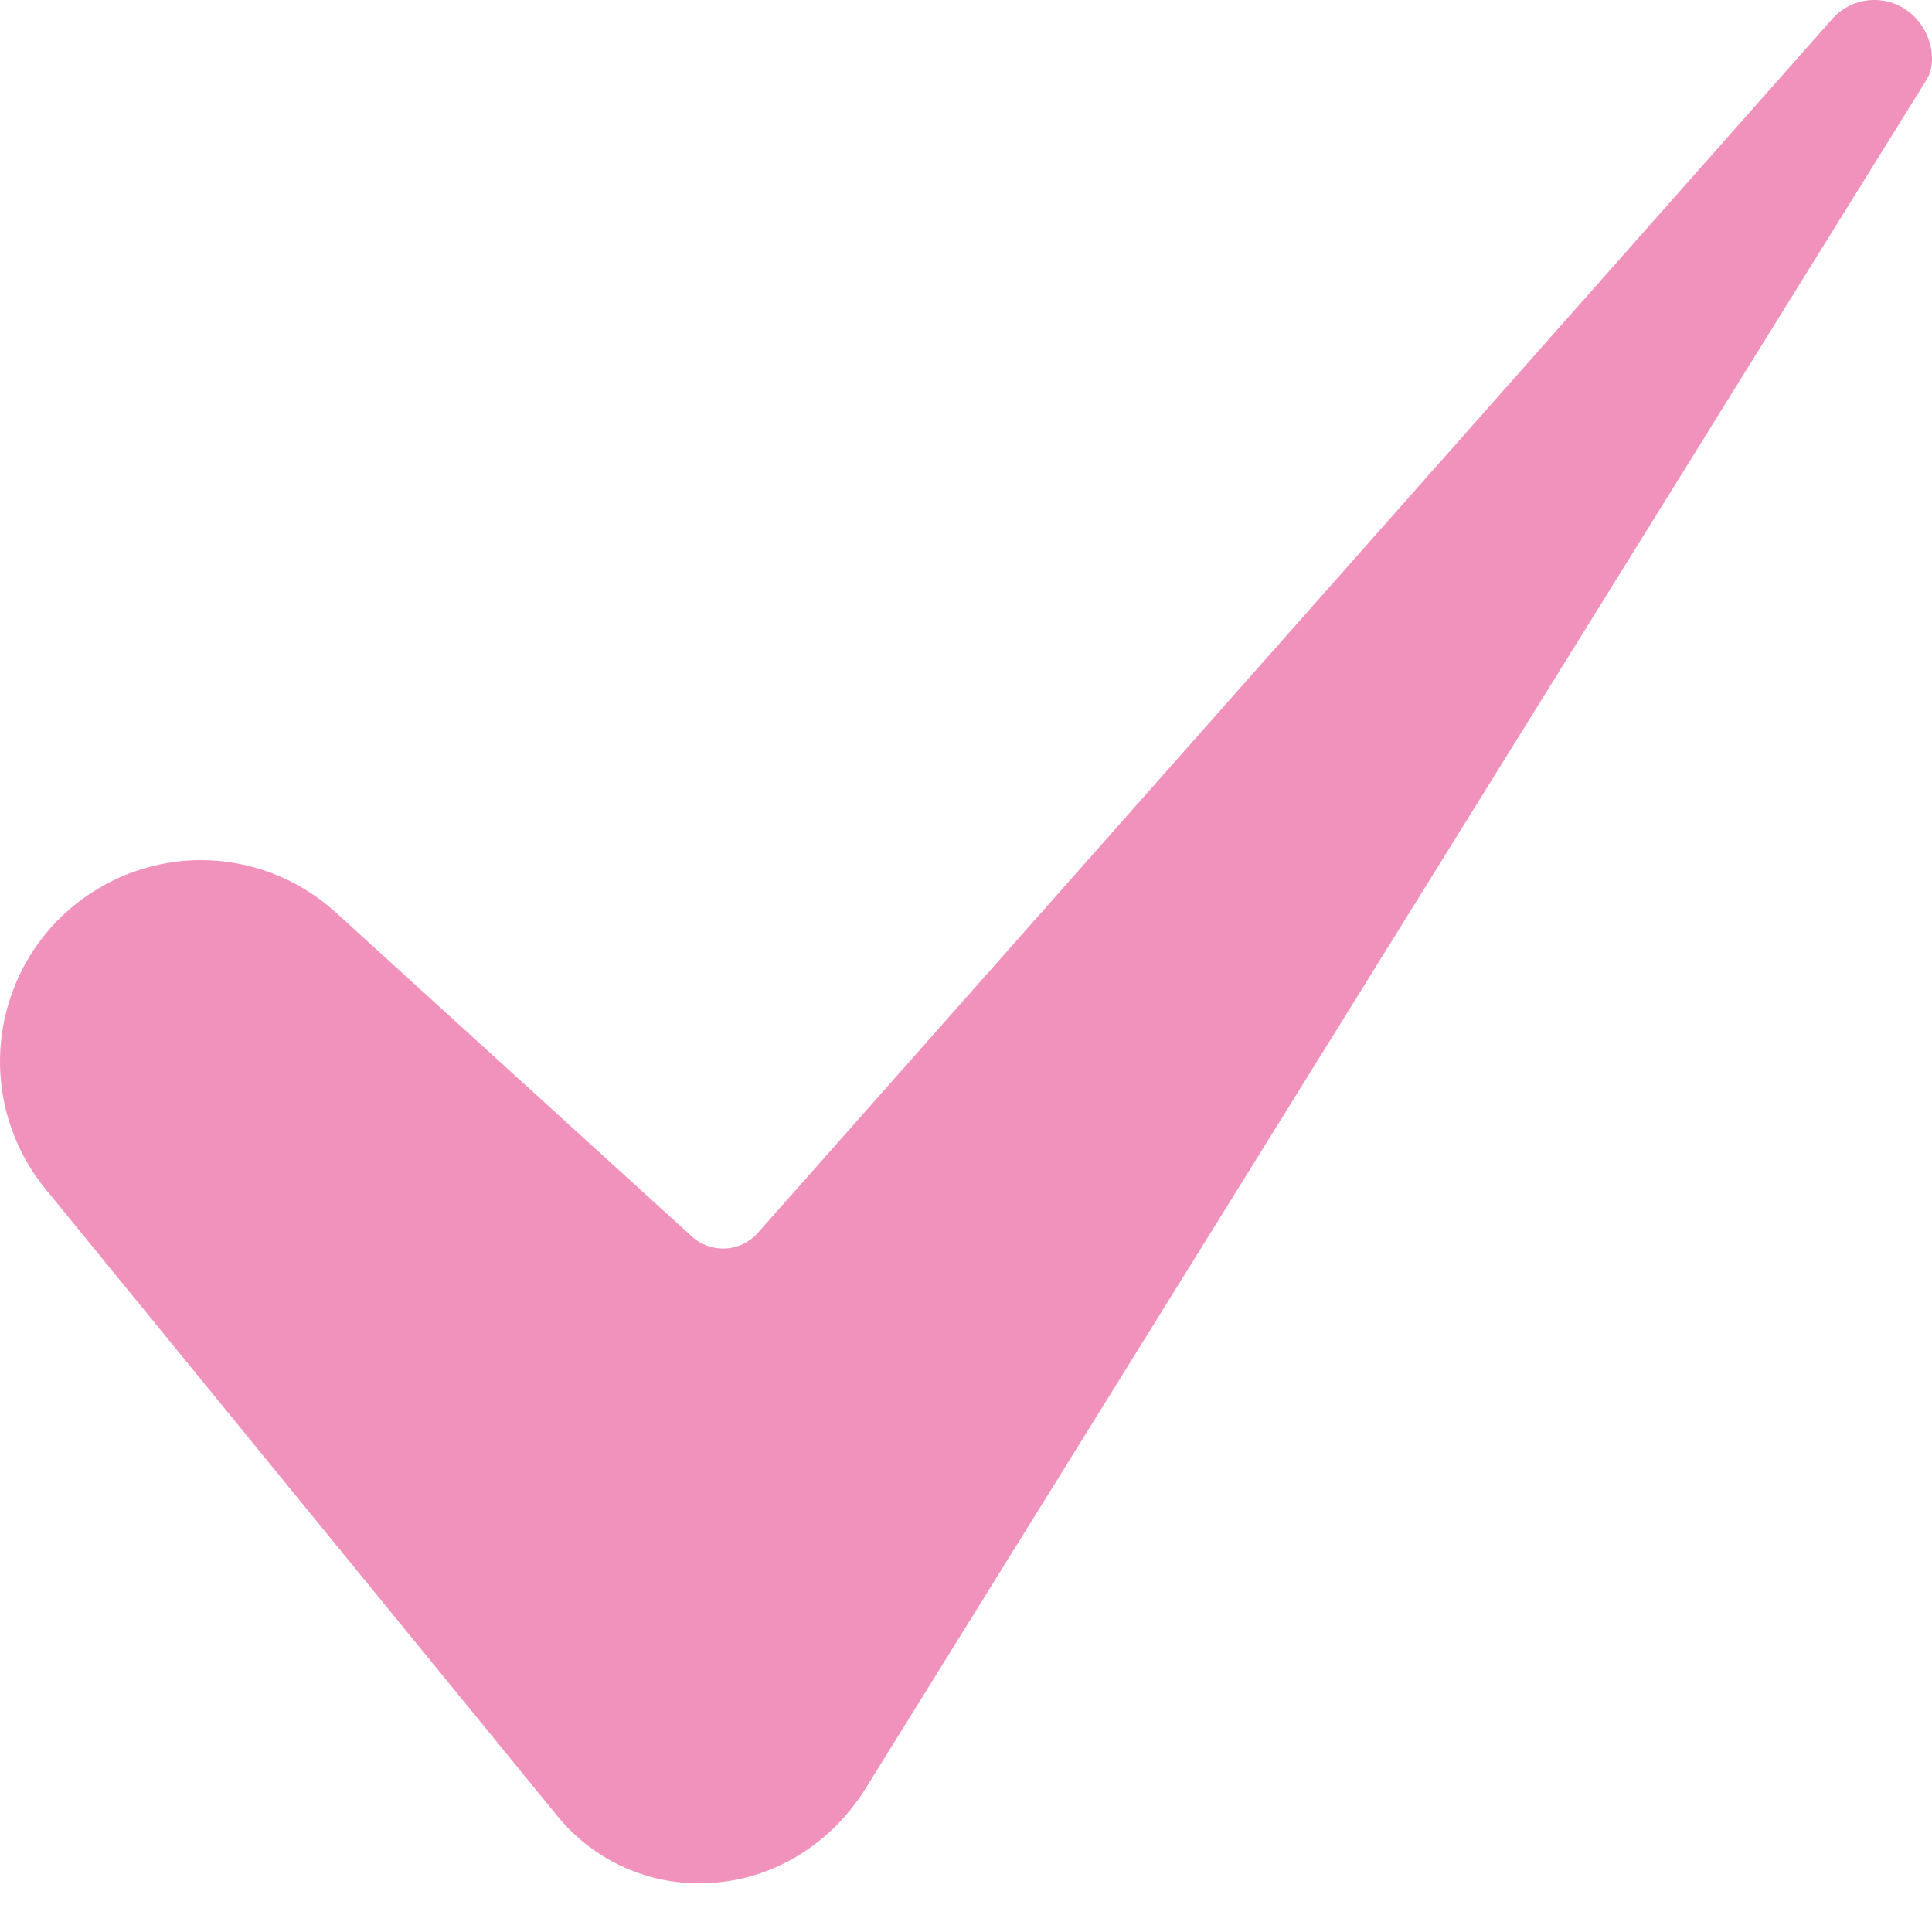 <svg width="32" height="32" viewBox="0 0 32 32" fill="none" xmlns="http://www.w3.org/2000/svg">
<g id="7-Check">
<path id="Vector" d="M3.326 14.246C2.696 14.248 2.08 14.428 1.548 14.766C1.016 15.103 0.591 15.584 0.321 16.154C0.052 16.723 -0.051 17.357 0.024 17.982C0.1 18.607 0.351 19.198 0.748 19.687L9.221 30.066C9.523 30.441 9.91 30.739 10.35 30.934C10.791 31.13 11.271 31.217 11.752 31.189C12.78 31.134 13.709 30.584 14.301 29.68L31.901 1.335C31.904 1.33 31.907 1.325 31.91 1.321C32.075 1.067 32.022 0.565 31.681 0.249C31.587 0.162 31.477 0.096 31.356 0.053C31.236 0.011 31.108 -0.007 30.981 0.002C30.854 0.011 30.729 0.046 30.616 0.104C30.503 0.163 30.403 0.244 30.322 0.343C30.316 0.351 30.309 0.359 30.302 0.366L12.552 20.421C12.485 20.497 12.403 20.559 12.311 20.604C12.219 20.648 12.12 20.674 12.018 20.679C11.916 20.685 11.814 20.67 11.718 20.636C11.622 20.602 11.534 20.549 11.459 20.48L5.568 15.119C4.956 14.558 4.156 14.247 3.326 14.246Z" fill="#F092BC"/>
</g>
</svg>
